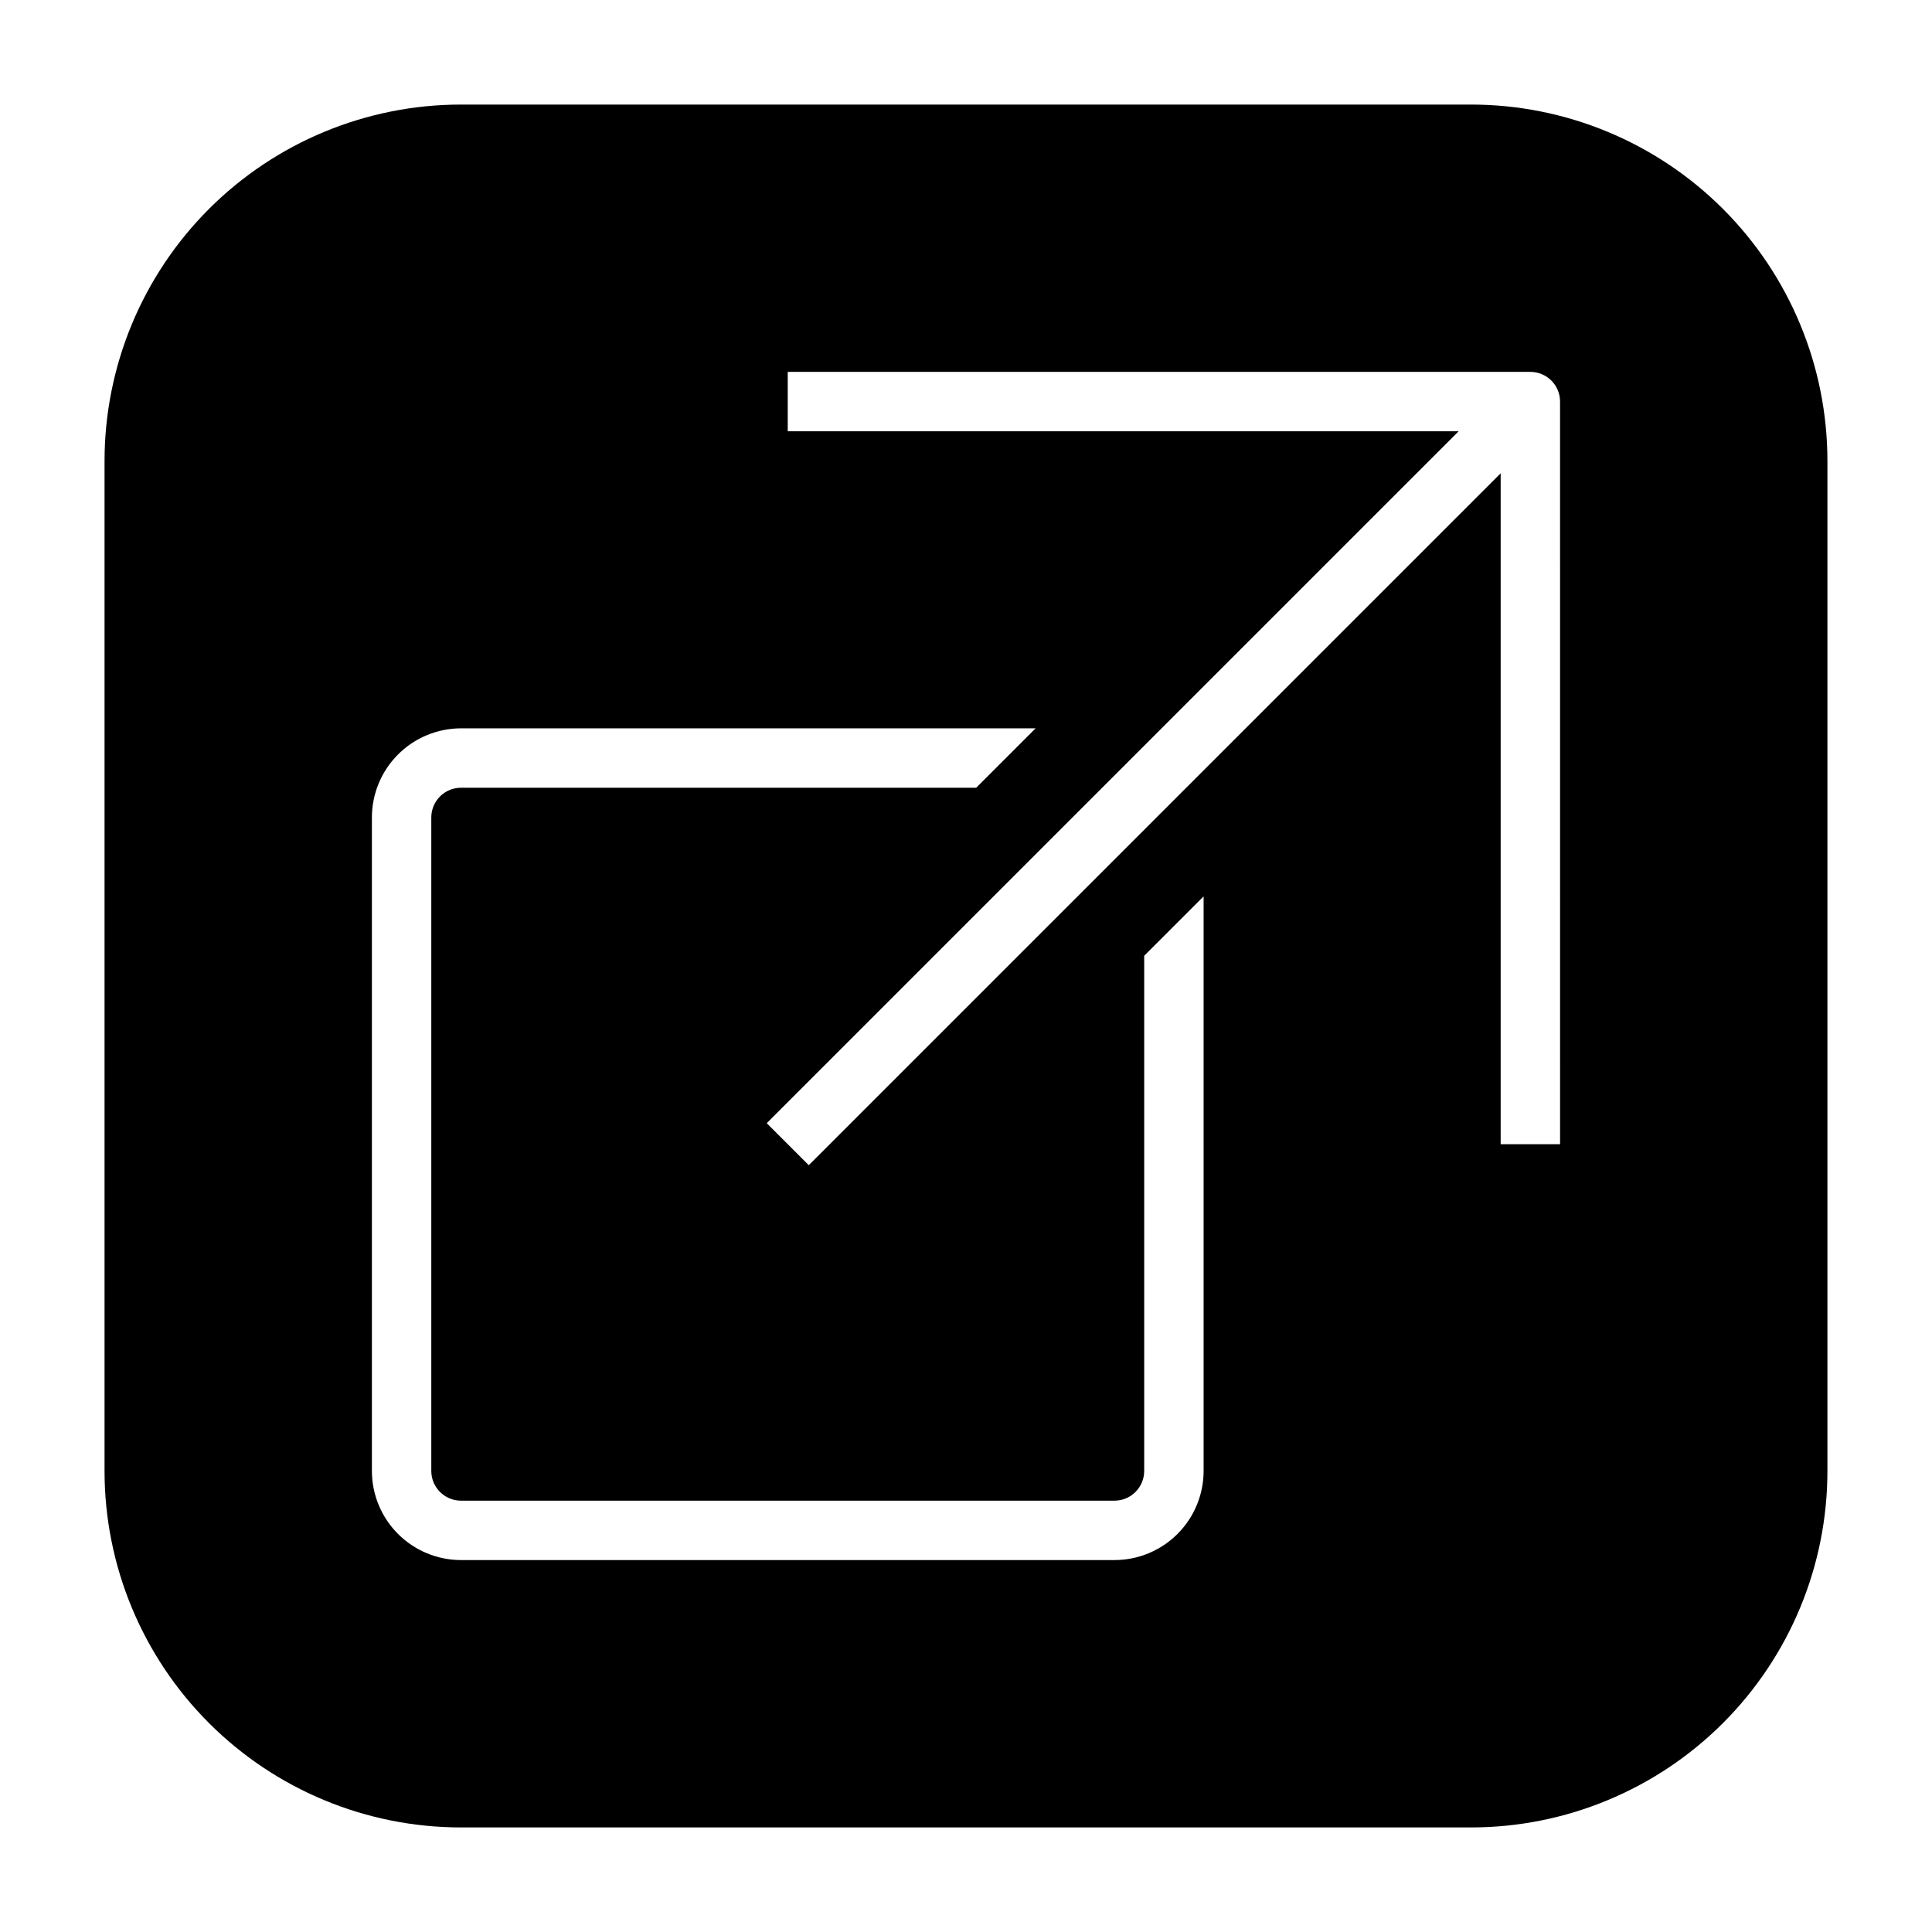 <?xml version="1.0" encoding="UTF-8"?>
<!-- Uploaded to: ICON Repo, www.svgrepo.com, Generator: ICON Repo Mixer Tools -->
<svg fill="#000000" width="800px" height="800px" version="1.1" viewBox="144 144 512 512" xmlns="http://www.w3.org/2000/svg">
 <path d="m533.82 171.71h-267.65c-25.055 0-49.082 9.953-66.797 27.668s-27.668 41.742-27.668 66.797v267.65c0 25.051 9.953 49.078 27.668 66.797 17.715 17.715 41.742 27.668 66.797 27.668h267.65c25.051 0 49.078-9.953 66.797-27.668 17.715-17.719 27.668-41.746 27.668-66.797v-267.65c0-25.055-9.953-49.082-27.668-66.797-17.719-17.715-41.746-27.668-66.797-27.668zm-70.848 362.11c-0.008 6.262-2.5 12.262-6.926 16.691-4.43 4.426-10.43 6.918-16.691 6.922h-173.18c-6.262-0.004-12.266-2.496-16.691-6.922-4.43-4.43-6.918-10.43-6.926-16.691v-173.19c0.008-6.258 2.496-12.262 6.926-16.688 4.426-4.43 10.43-6.918 16.691-6.926h152.27l-15.742 15.742h-136.53c-4.348 0.004-7.867 3.527-7.875 7.871v173.19c0.008 4.344 3.527 7.867 7.875 7.871h173.18c4.344-0.004 7.867-3.527 7.871-7.871v-136.53l15.742-15.742zm94.465-86.594h-15.746v-177.8l-183.36 183.36-11.133-11.133 183.36-183.36h-177.8v-15.742h196.8c2.09 0 4.09 0.828 5.566 2.305 1.477 1.477 2.305 3.481 2.305 5.566z"/>
</svg>